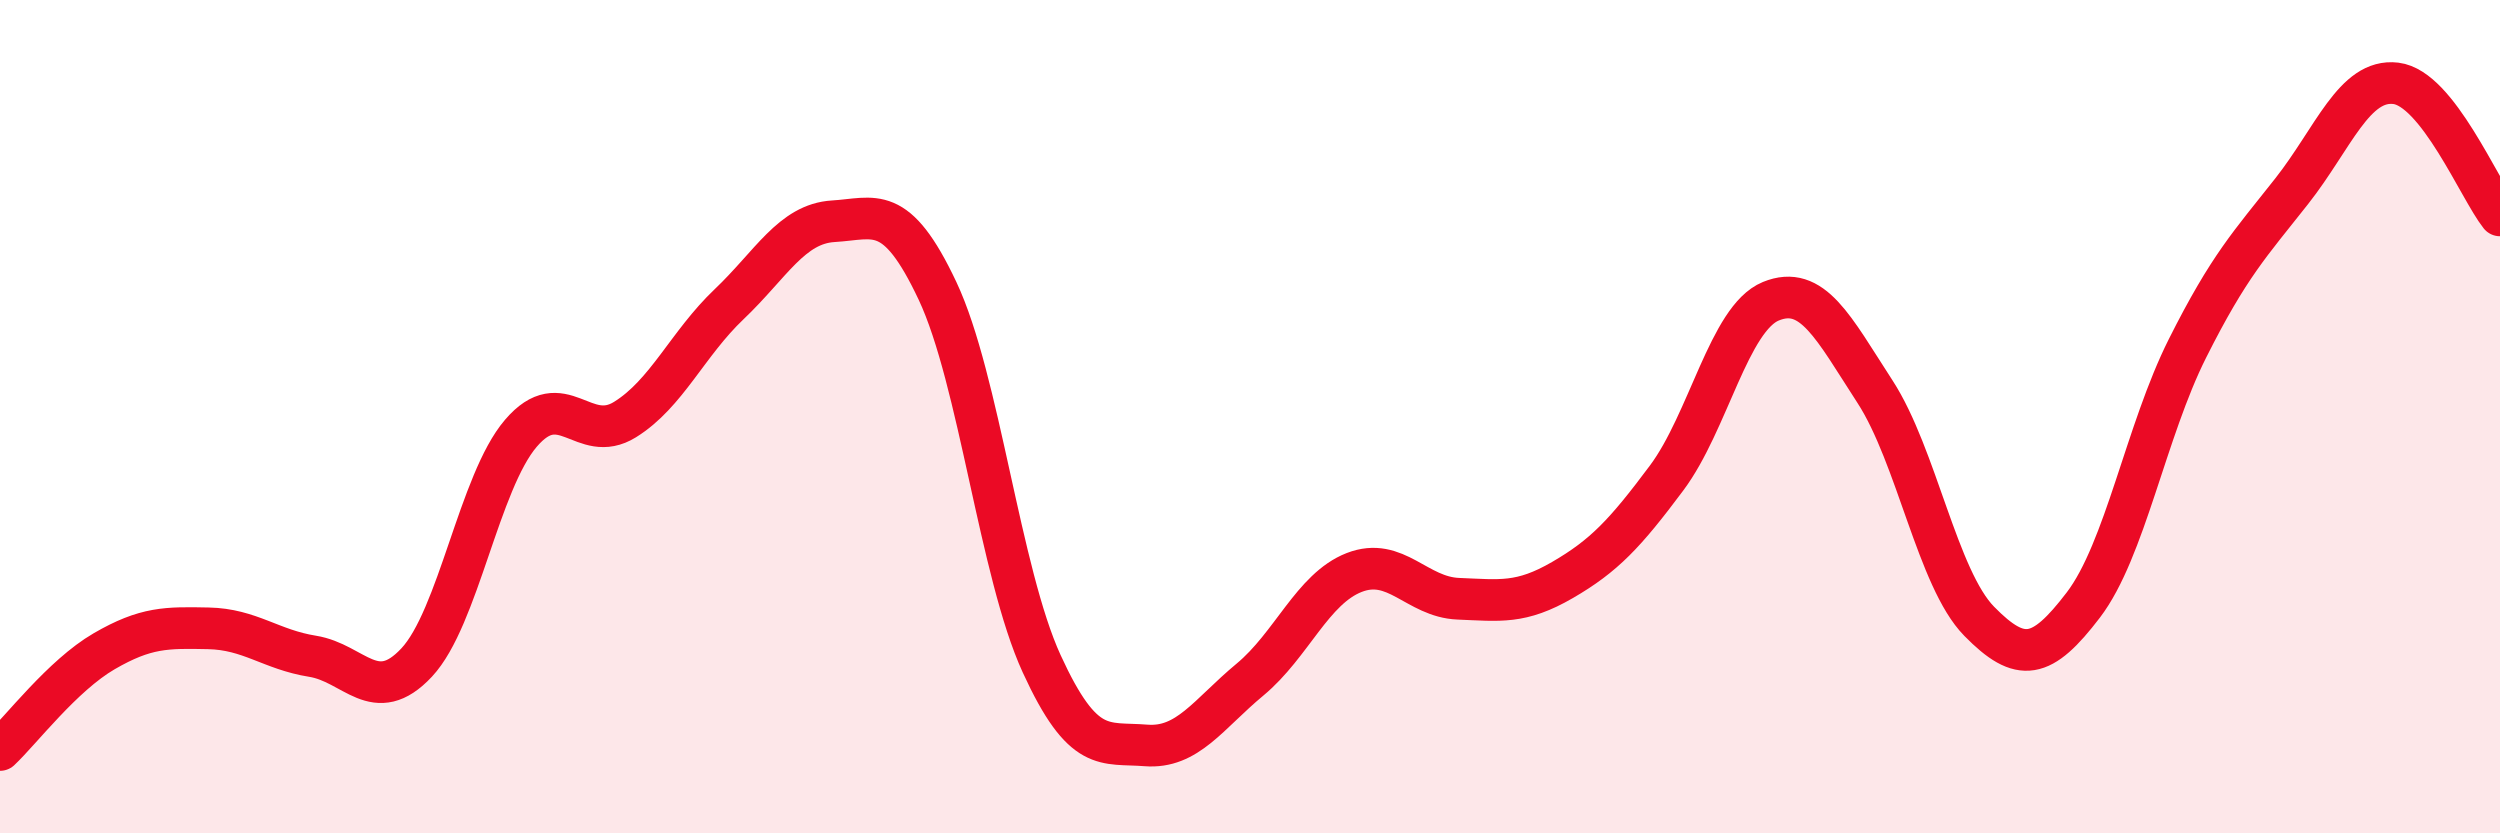 
    <svg width="60" height="20" viewBox="0 0 60 20" xmlns="http://www.w3.org/2000/svg">
      <path
        d="M 0,18 C 0.5,17.53 1.5,16.21 2.5,15.63 C 3.5,15.05 4,15.06 5,15.08 C 6,15.1 6.5,15.59 7.5,15.75 C 8.5,15.91 9,16.97 10,15.9 C 11,14.83 11.5,11.57 12.5,10.4 C 13.5,9.23 14,10.69 15,10.07 C 16,9.45 16.5,8.25 17.5,7.3 C 18.5,6.35 19,5.37 20,5.31 C 21,5.25 21.5,4.86 22.5,6.98 C 23.5,9.1 24,13.75 25,15.93 C 26,18.11 26.5,17.81 27.5,17.89 C 28.5,17.97 29,17.14 30,16.31 C 31,15.48 31.5,14.13 32.5,13.74 C 33.5,13.35 34,14.33 35,14.37 C 36,14.41 36.5,14.5 37.5,13.92 C 38.5,13.34 39,12.81 40,11.47 C 41,10.13 41.5,7.64 42.5,7.23 C 43.5,6.82 44,7.86 45,9.4 C 46,10.94 46.5,13.89 47.5,14.91 C 48.5,15.93 49,15.83 50,14.52 C 51,13.21 51.5,10.35 52.5,8.36 C 53.5,6.37 54,5.86 55,4.59 C 56,3.32 56.5,1.88 57.5,2 C 58.5,2.12 59.5,4.54 60,5.17L60 20L0 20Z"
        fill="#EB0A25"
        opacity="0.1"
        stroke-linecap="round"
        stroke-linejoin="round"
      />
      <path
        d="M 0,18 C 0.5,17.53 1.5,16.21 2.5,15.63 C 3.5,15.05 4,15.06 5,15.08 C 6,15.1 6.5,15.59 7.5,15.75 C 8.5,15.91 9,16.97 10,15.9 C 11,14.83 11.5,11.57 12.5,10.4 C 13.5,9.23 14,10.69 15,10.07 C 16,9.45 16.5,8.25 17.5,7.3 C 18.5,6.35 19,5.37 20,5.31 C 21,5.25 21.5,4.86 22.5,6.98 C 23.5,9.1 24,13.75 25,15.93 C 26,18.11 26.5,17.81 27.5,17.89 C 28.5,17.97 29,17.14 30,16.31 C 31,15.48 31.5,14.13 32.5,13.74 C 33.5,13.35 34,14.33 35,14.37 C 36,14.41 36.5,14.5 37.5,13.92 C 38.5,13.34 39,12.81 40,11.47 C 41,10.13 41.5,7.64 42.5,7.23 C 43.5,6.82 44,7.86 45,9.4 C 46,10.94 46.5,13.89 47.5,14.91 C 48.5,15.93 49,15.83 50,14.52 C 51,13.21 51.5,10.35 52.5,8.36 C 53.5,6.37 54,5.86 55,4.59 C 56,3.32 56.5,1.88 57.5,2 C 58.5,2.12 59.5,4.54 60,5.17"
        stroke="#EB0A25"
        stroke-width="1"
        fill="none"
        stroke-linecap="round"
        stroke-linejoin="round"
      />
    </svg>
  